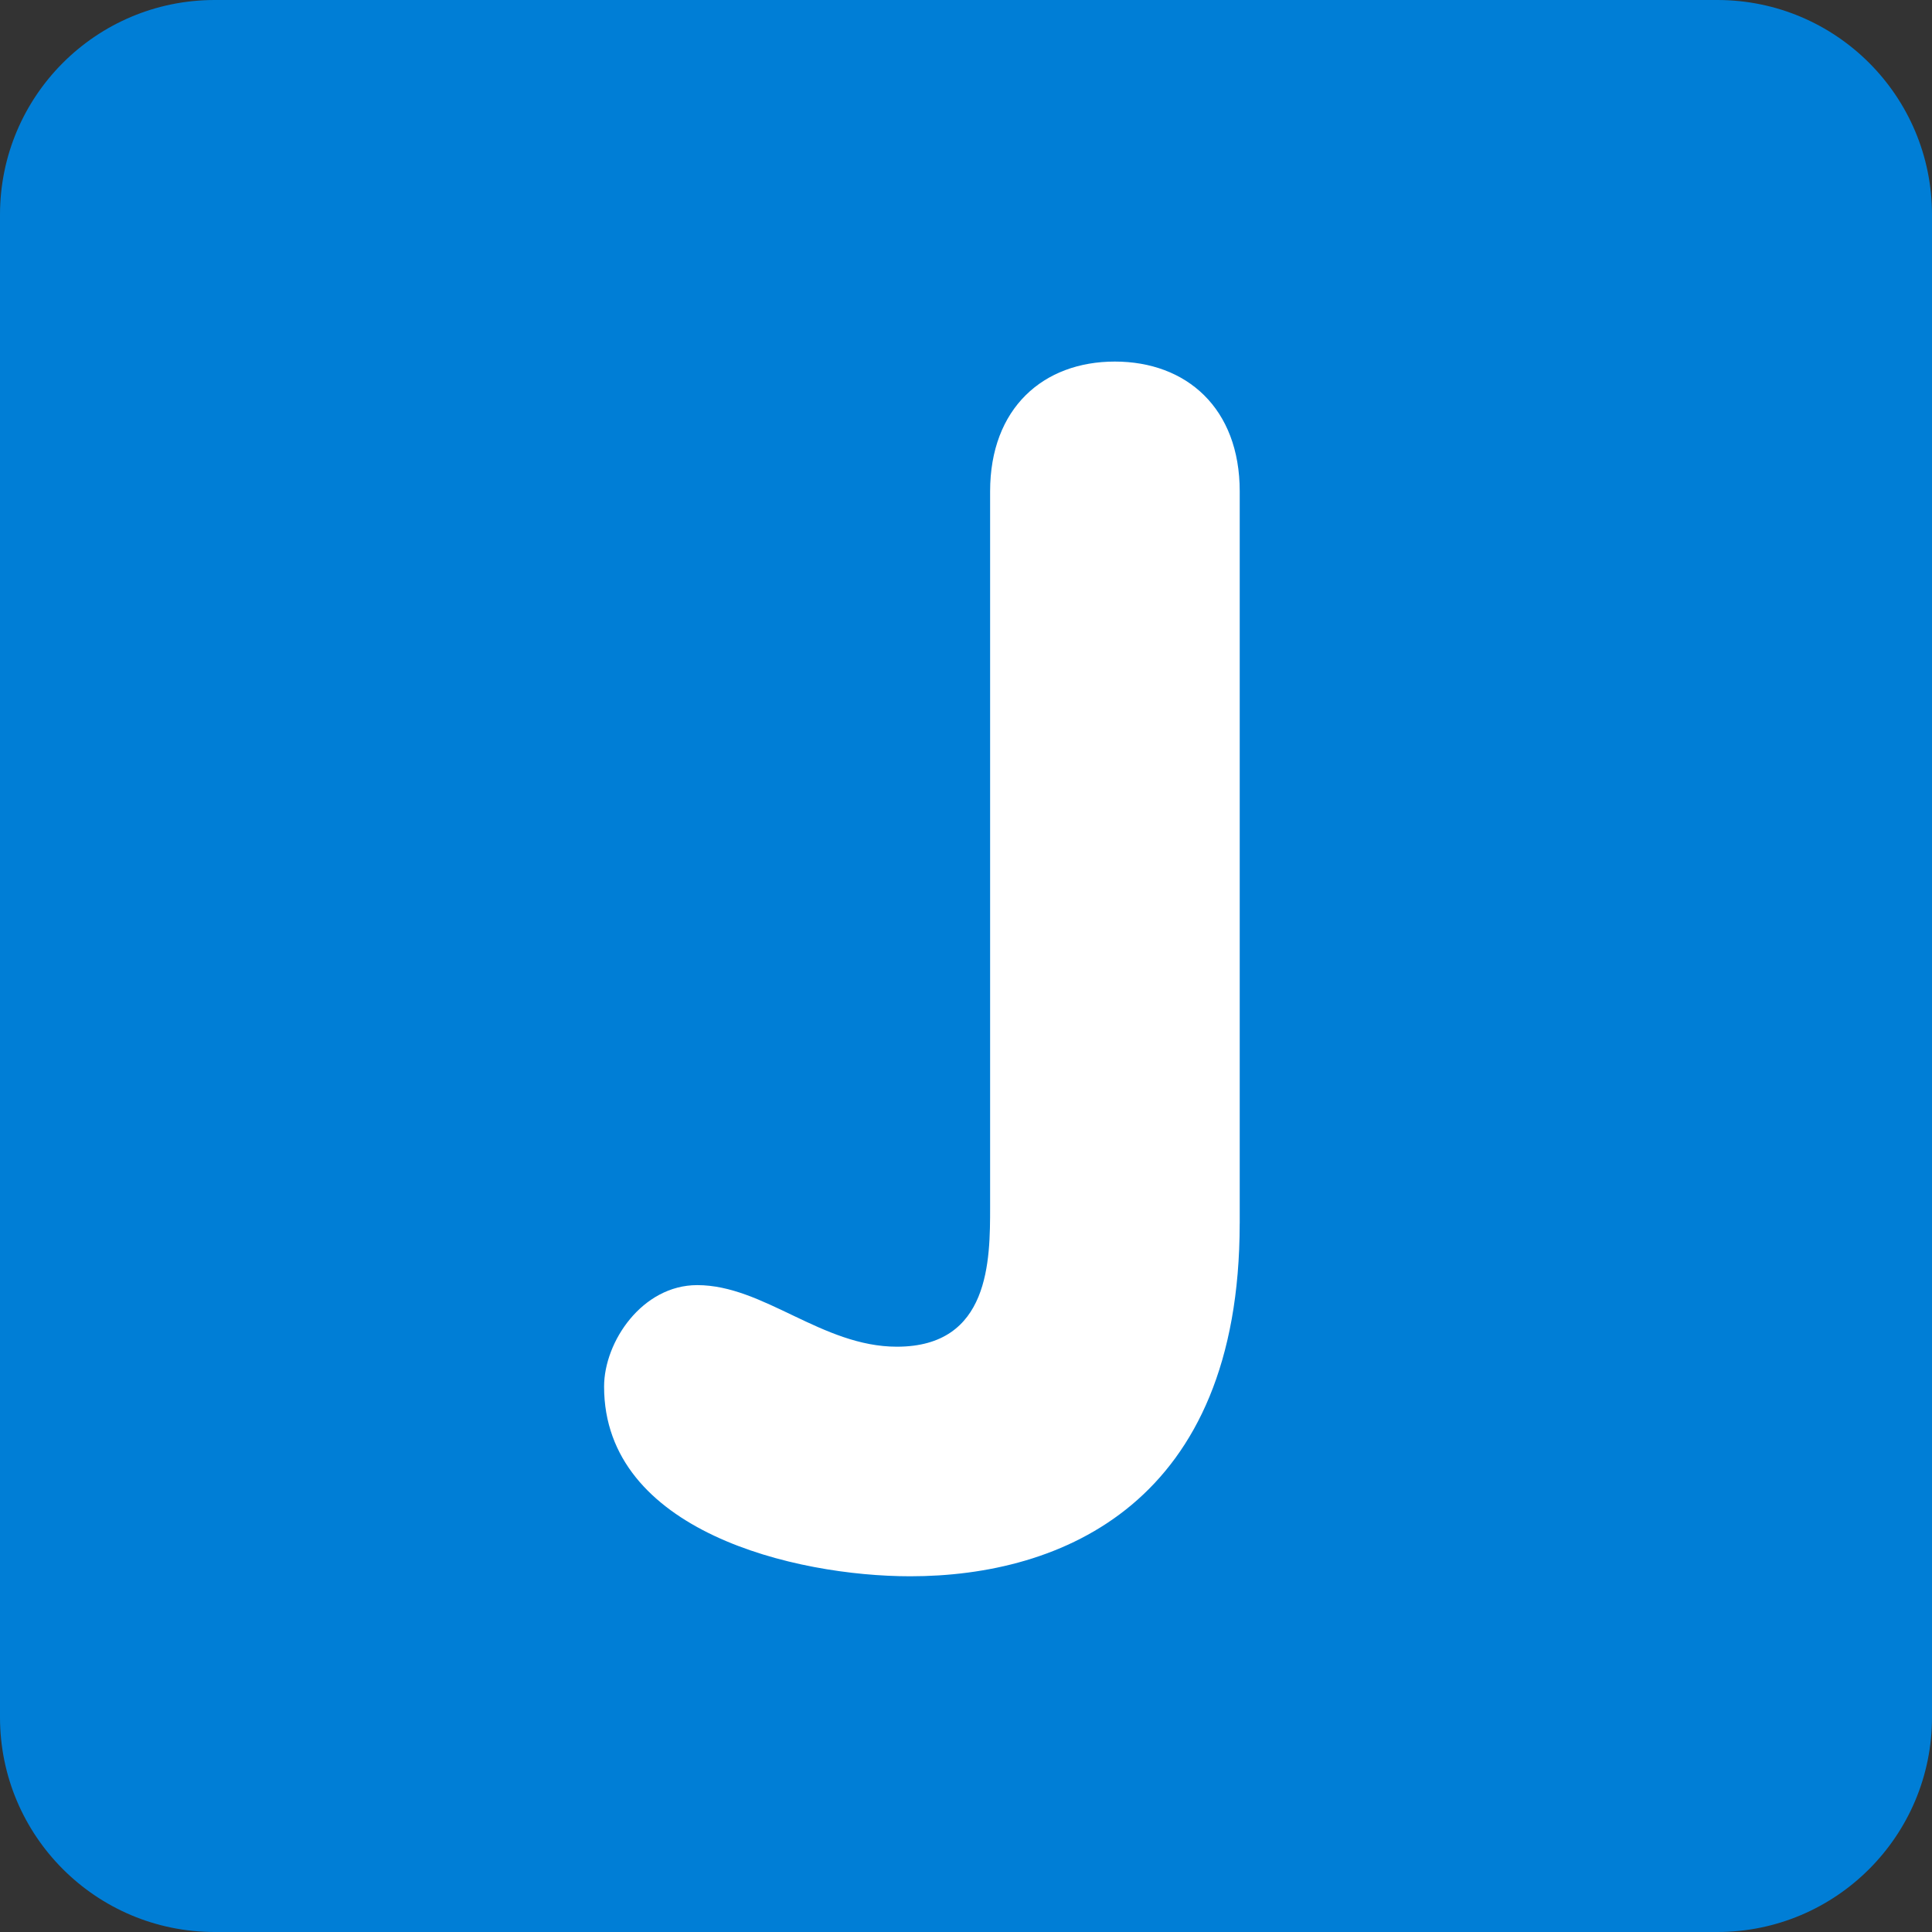 <svg xmlns="http://www.w3.org/2000/svg" viewBox="0 0 512 512" enable-background="new 0 0 512 512" width="200px" height="200px"><rect x="0" y="0" width="512" height="512" fill="#333333" stroke="none"/><path fill="#007ed6" d="M512 455.1c0 31.43-25.47 56.9-56.9 56.9H56.9C25.46 512 0 486.53 0 455.1V56.9C0 25.46 25.47 0 56.9 0h398.2C486.54 0 512 25.47 512 56.9v398.2z"/><path fill="#fff" d="M328.53 324.25c0 74.1-47.18 93.48-87.3 93.48-30.44 0-81.14-11.9-81.14-50.26 0-11.92 10.13-26.9 24.68-26.9 17.63 0 33.06 16.32 52.92 16.32 24.7 0 24.7-22.95 24.7-37.07v-189.6c0-22.06 14.1-34.4 33.05-34.4 18.98 0 33.1 12.34 33.1 34.4v194.02z"/></svg>